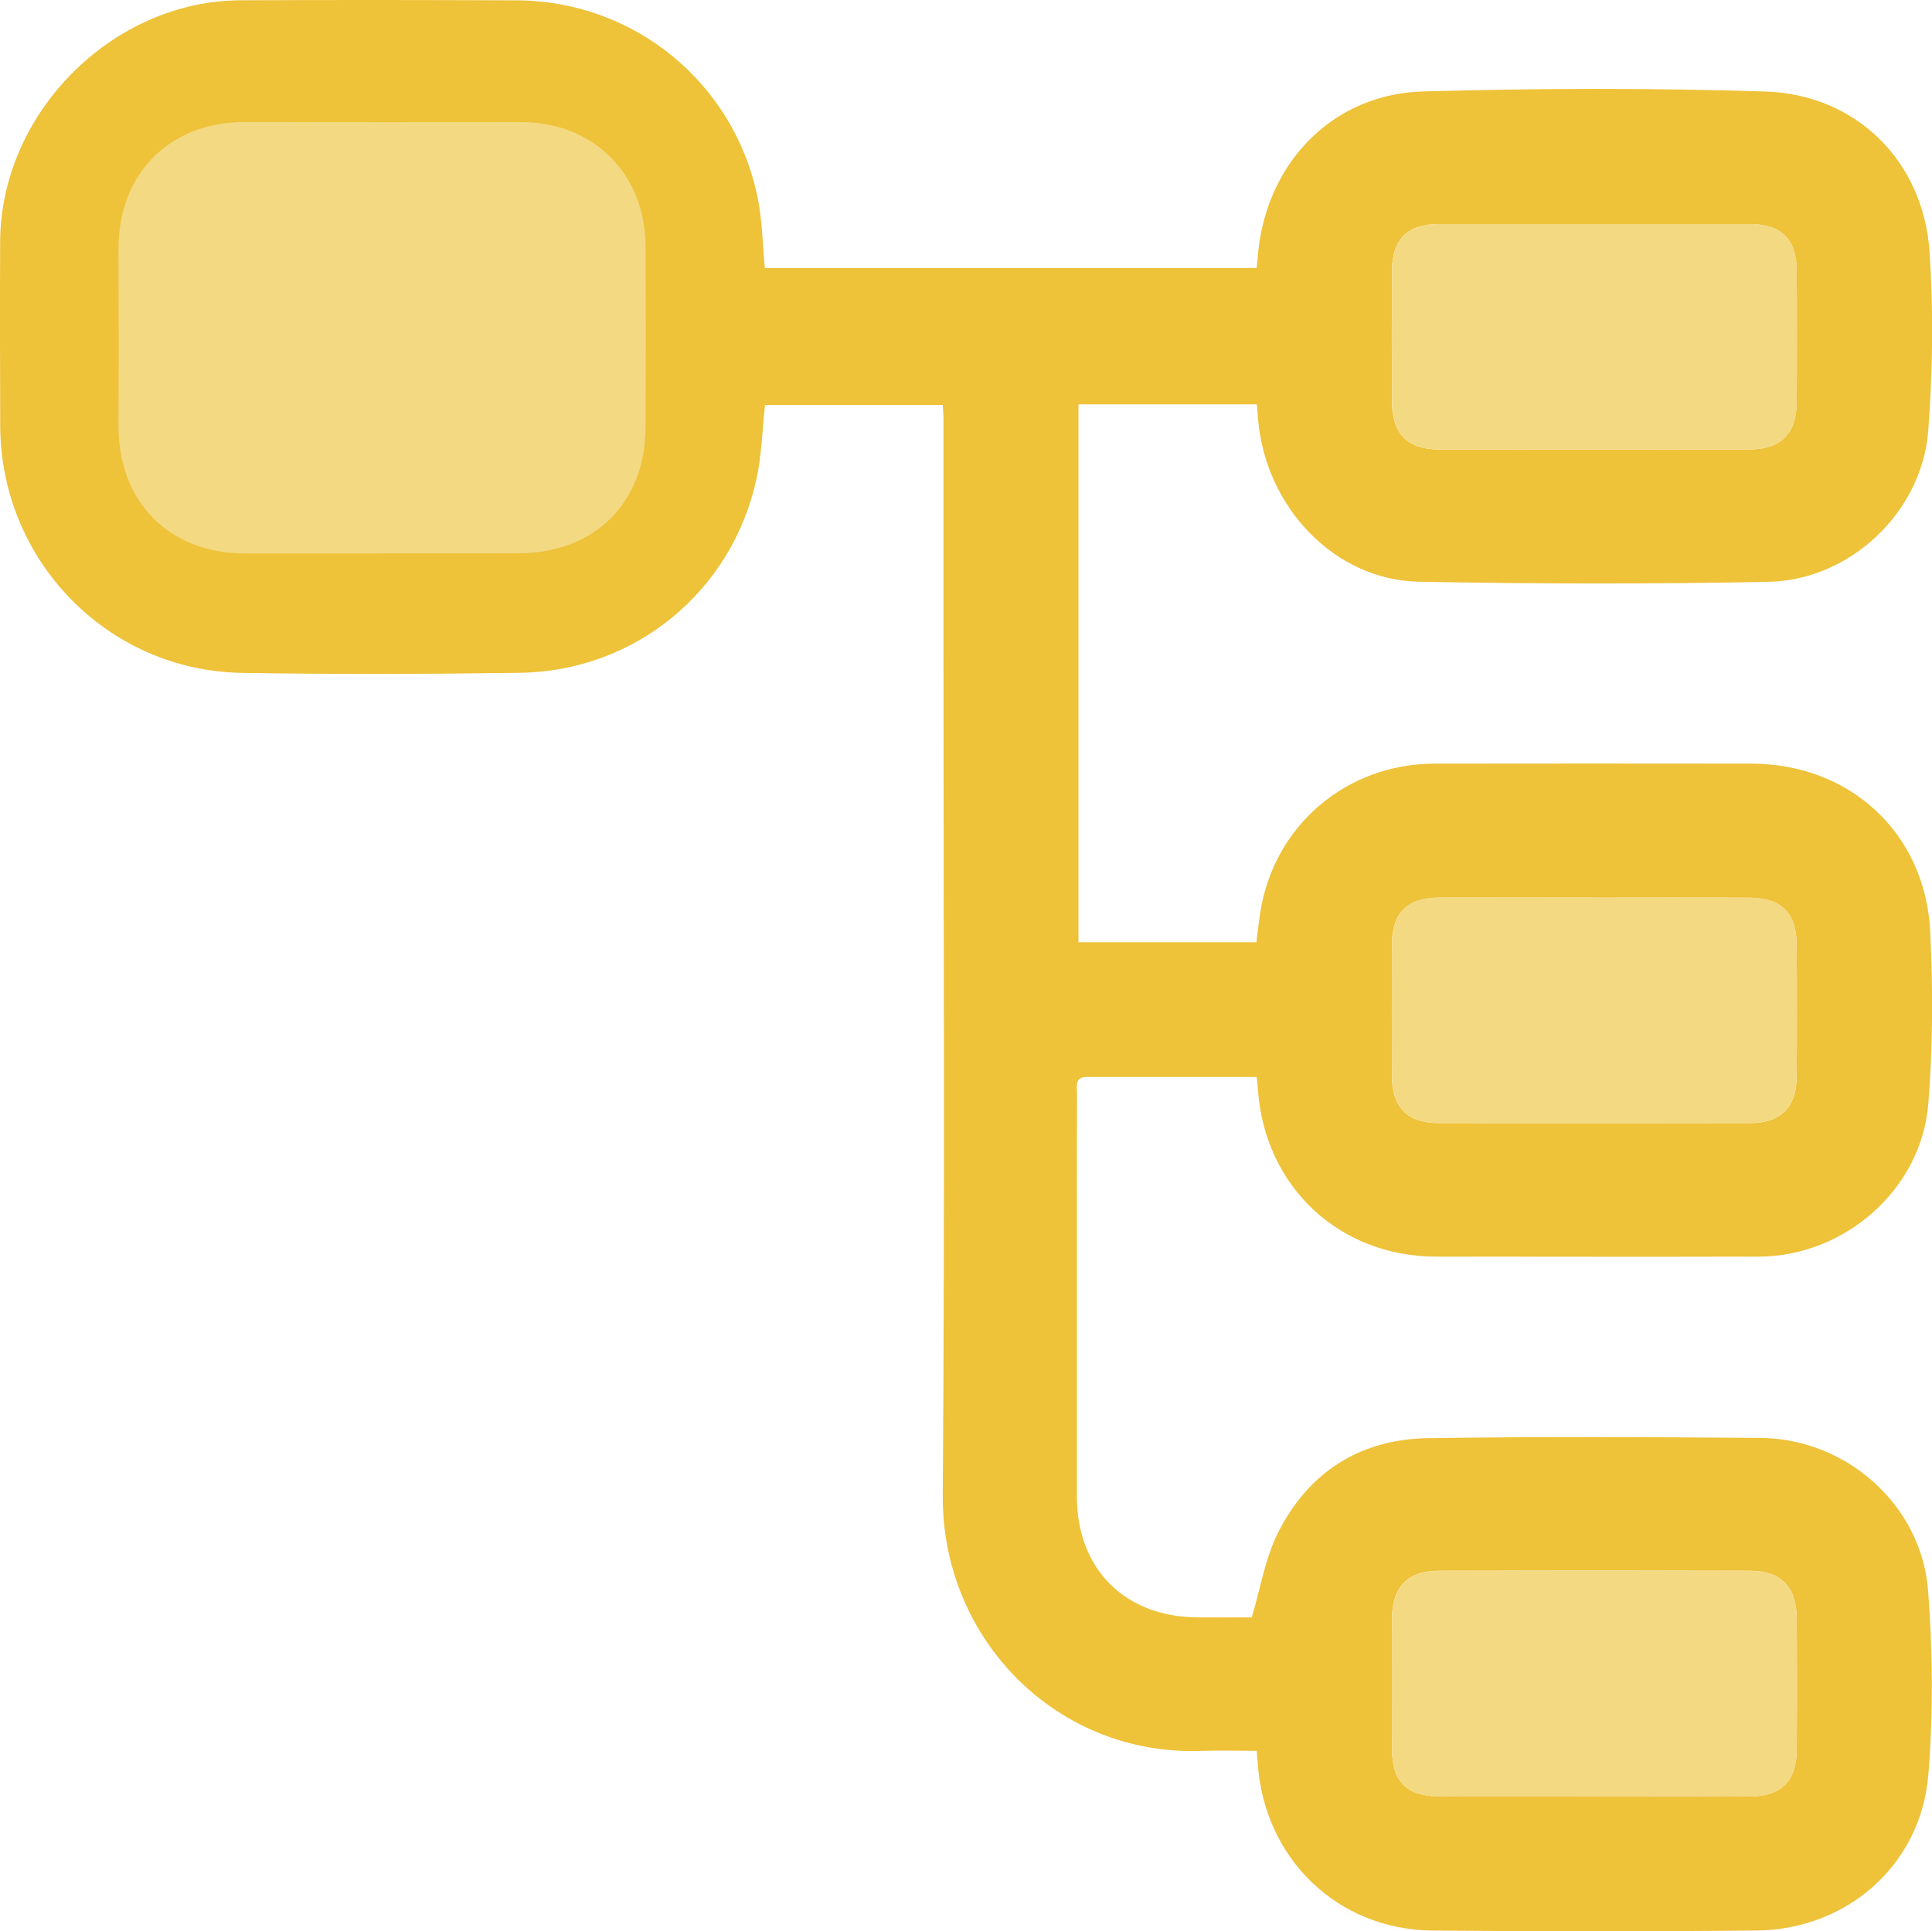 <?xml version="1.0" encoding="UTF-8"?>
<svg id="Layer_1" data-name="Layer 1" xmlns="http://www.w3.org/2000/svg" viewBox="0 0 283.07 282.99">
  <defs>
    <style>
      .cls-1 {
        fill: #f4d983;
      }

      .cls-1, .cls-2 {
        stroke-width: 0px;
      }

      .cls-2 {
        fill: #eec239;
      }
    </style>
  </defs>
  <path class="cls-2" d="m184.1,157.81c-8.43,0-16.65,0-24.88,0-1.75,0-1.42,1.29-1.42,2.31-.02,6.91-.02,13.82-.02,20.72,0,12.82,0,25.63,0,38.45,0,10.61,7.02,17.65,17.68,17.71,2.82.02,5.63,0,7.94,0,1.31-4.38,1.98-8.65,3.82-12.34,4.45-8.9,12-13.77,21.99-13.92,16.23-.24,32.46-.16,48.69-.04,12.63.1,23.64,9.83,24.6,22.4.68,8.93.76,17.99.04,26.91-1.07,13.25-11.88,22.75-25.23,22.88-15.81.15-31.63.14-47.44,0-13.94-.12-24.72-10.62-25.59-24.59-.03-.49-.09-.97-.16-1.75-2.78,0-5.51-.08-8.23.01-21.02.73-37.92-16.35-37.76-37.48.32-43.11.1-86.22.1-129.33,0-9.49,0-18.97,0-28.46,0-.57-.06-1.14-.1-1.96h-26.04c-.41,3.66-.49,7.35-1.26,10.89-3.61,16.48-17.8,28.13-34.67,28.37-13.56.19-27.13.23-40.7.01C15.75,98.28.1,82.16.03,62.4c-.03-8.99-.05-17.98-.01-26.96C.09,16.57,16.44.12,35.25.04c13.48-.06,26.97-.05,40.45.01,17.19.08,31.84,12.02,35.3,28.88.68,3.31.72,6.75,1.07,10.36h72.05c.11-1.09.19-2.23.34-3.35,1.72-12.74,11.23-22.18,24.03-22.54,16.71-.47,33.46-.52,50.17.01,13.32.43,23.15,10.2,24.05,23.49.59,8.69.47,17.49-.19,26.18-.9,11.98-11.45,21.95-23.46,22.18-17.05.33-34.13.31-51.18-.02-12.34-.24-22.5-10.92-23.56-23.89-.05-.65-.11-1.3-.17-2.1h-26.14v78.82h26.07c.18-1.42.34-2.88.56-4.33,1.98-12.73,12.59-21.82,25.53-21.84,15.48-.02,30.96-.02,46.44,0,14.44.01,25.5,10.17,26.2,24.64.41,8.38.39,16.83-.28,25.18-1,12.57-12.24,22.39-24.88,22.42-15.73.04-31.46.01-47.19,0-14.24,0-25.18-10.26-26.15-24.49-.03-.49-.1-.98-.19-1.85Zm49.67-124.97c-7.65,0-15.31,0-22.96,0-4.64,0-6.84,2.2-6.87,6.88-.03,6.4-.03,12.81,0,19.21.02,4.61,2.31,6.93,6.88,6.93,15.14.02,30.28.01,45.42,0,4.64,0,6.96-2.24,7-6.82.05-6.49.05-12.98,0-19.46-.03-4.54-2.27-6.73-6.77-6.74-7.57-.01-15.14,0-22.71,0Zm-.17,98.69c-7.57,0-15.14-.02-22.71,0-4.7.01-6.93,2.21-6.95,6.82-.02,6.49-.03,12.97,0,19.46.02,4.44,2.3,6.75,6.79,6.76,15.22.03,30.44.04,45.66,0,4.51-.01,6.81-2.29,6.85-6.73.05-6.49.05-12.97,0-19.46-.04-4.65-2.26-6.82-6.94-6.84-7.57-.03-15.14,0-22.7,0Zm.07,131.72c7.65,0,15.31.04,22.96-.02,4.34-.03,6.59-2.32,6.62-6.66.05-6.49.05-12.98,0-19.46-.03-4.62-2.33-6.94-6.9-6.95-15.14-.03-30.28-.03-45.42,0-4.71,0-6.97,2.34-6.99,7.11-.02,6.32-.02,12.64,0,18.96.01,4.85,2.13,6.99,7.02,7.01,7.57.03,15.14,0,22.71,0ZM55.82,9.51c0-.15,0-.3,0-.45-5.41,0-10.82-.09-16.22.04-3.22.08-6.54.09-9.64.85-12.71,3.11-20.84,13.73-20.91,26.96-.04,8.32-.06,16.64.04,24.96.03,2.31.26,4.67.84,6.9,3.38,12.91,13.84,20.81,27.55,20.86,12.23.05,24.46.15,36.69-.08,3.67-.07,7.53-.63,10.94-1.93,9.67-3.69,16.19-10.78,16.95-21.18.84-11.48.62-23.09.03-34.61-.56-10.91-11.67-21.61-22.59-22.23-7.87-.45-15.78-.09-23.67-.09Z"/>
  <path class="cls-1" d="m233.77,32.83c7.57,0,15.14,0,22.71,0,4.49,0,6.73,2.2,6.77,6.74.05,6.49.05,12.98,0,19.46-.03,4.58-2.36,6.82-7,6.82-15.14.01-30.28.02-45.42,0-4.57,0-6.86-2.32-6.88-6.93-.03-6.4-.03-12.81,0-19.21.02-4.68,2.22-6.87,6.87-6.88,7.65-.01,15.31,0,22.96,0Z"/>
  <path class="cls-1" d="m233.6,131.53c7.57,0,15.14-.02,22.7,0,4.69.02,6.91,2.19,6.94,6.84.05,6.49.05,12.97,0,19.46-.03,4.44-2.34,6.72-6.85,6.73-15.22.04-30.44.04-45.66,0-4.49-.01-6.76-2.31-6.79-6.76-.03-6.49-.03-12.97,0-19.46.02-4.61,2.25-6.81,6.95-6.82,7.57-.02,15.14,0,22.71,0Z"/>
  <path class="cls-1" d="m233.67,263.25c-7.57,0-15.14.02-22.71,0-4.89-.02-7-2.15-7.02-7.01-.02-6.32-.02-12.64,0-18.96.02-4.77,2.28-7.11,6.99-7.11,15.14-.03,30.28-.03,45.42,0,4.57,0,6.87,2.34,6.9,6.95.04,6.49.05,12.98,0,19.46-.03,4.33-2.28,6.62-6.62,6.66-7.65.06-15.31.02-22.96.02Z"/>
  <path class="cls-1" d="m55.88,87.98s0-.03,0-.04c6.99,0,13.99.2,20.97-.04,12.69-.44,23.53-10.78,24.03-23.31.41-10.29.35-20.62,0-30.91-.4-11.43-10.99-22.4-22.39-22.74-15.04-.45-30.11-.47-45.15,0-11.47.36-22,11.24-22.46,22.71-.39,9.88-.45,19.8-.07,29.68.55,14.34,11.44,24.49,25.86,24.63,6.41.06,12.81.01,19.22.01Z"/>
  <path class="cls-2" d="m55.95,90.65c-6.82,0-13.65.06-20.47-.01-15.36-.15-26.96-10.96-27.55-26.23-.41-10.52-.34-21.09.08-31.61.49-12.21,11.7-23.8,23.92-24.19,16.02-.5,32.07-.49,48.09,0,12.14.36,23.42,12.04,23.84,24.22.38,10.96.45,21.96,0,32.92-.53,13.34-12.08,24.35-25.59,24.82-7.44.26-14.89.05-22.33.05,0,.01,0,.03,0,.04Zm-.14-9.56h0c6.73-.01,13.46,0,20.19-.01,11.1-.03,18.54-7.39,18.59-18.42.04-8.86.03-17.71,0-26.57-.04-10.66-7.67-18.21-18.27-18.2-13.46.02-26.92.02-40.38-.01-11.09-.03-18.63,7.54-18.58,18.7.03,8.59.05,17.18,0,25.77-.05,11.17,7.41,18.75,18.53,18.75,6.64,0,13.28,0,19.93,0Z"/>
</svg>